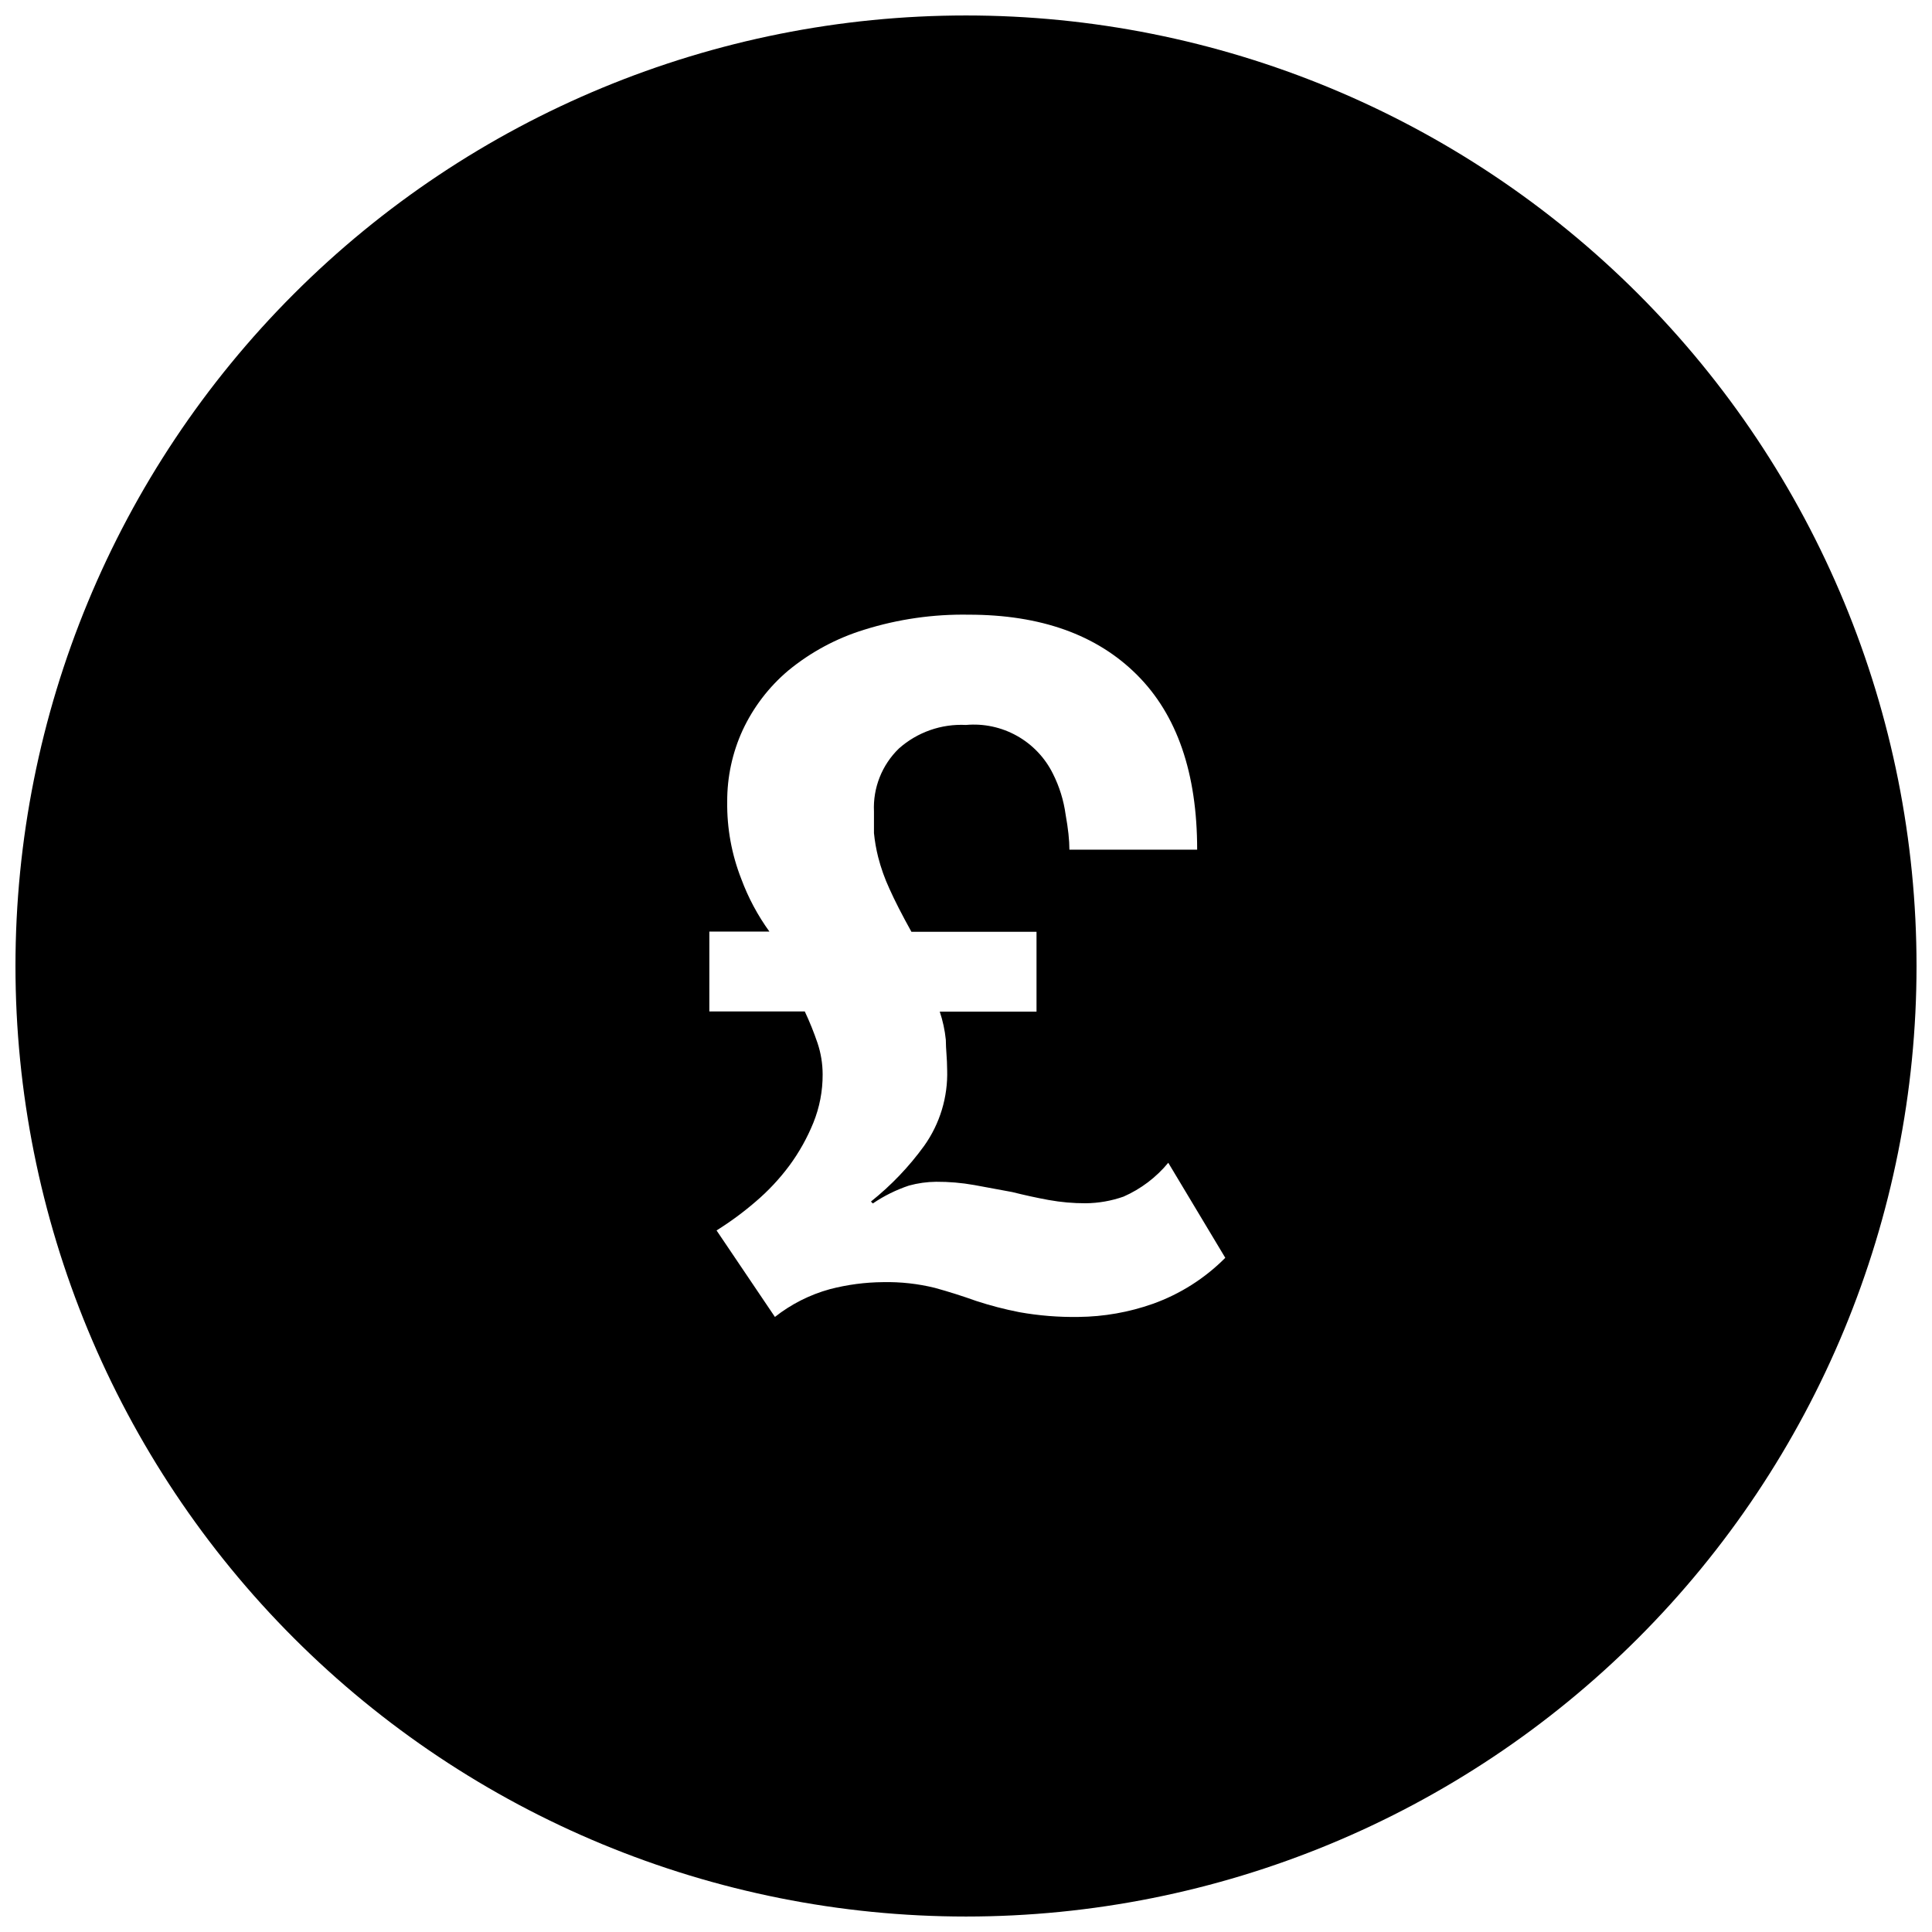 <?xml version="1.0" encoding="UTF-8"?>
<!-- The Best Svg Icon site in the world: iconSvg.co, Visit us! https://iconsvg.co -->
<svg width="800px" height="800px" version="1.1" viewBox="144 144 512 512" xmlns="http://www.w3.org/2000/svg">
 <defs>
  <clipPath id="a">
   <path d="m148.09 148.09h503.81v503.81h-503.81z"/>
  </clipPath>
 </defs>
 <g clip-path="url(#a)">
  <path d="m400 651.9c66.809 0 130.88-26.539 178.12-73.781 47.242-47.242 73.781-111.31 73.781-178.12 0-66.812-26.539-130.88-73.781-178.12-47.242-47.242-111.31-73.781-178.12-73.781-66.812 0-130.88 26.539-178.12 73.781s-73.781 111.31-73.781 178.12c0 66.809 26.539 130.88 73.781 178.12 47.242 47.242 111.31 73.781 178.12 73.781zm-68.016-261.02h15.922c-3.109-4.293-5.617-8.984-7.457-13.953-2.559-6.516-3.824-13.461-3.731-20.457-0.031-6.535 1.359-13 4.082-18.941 2.832-6.09 6.961-11.488 12.09-15.82 5.945-4.894 12.793-8.574 20.152-10.832 8.949-2.801 18.289-4.144 27.66-3.981 19.078 0 33.941 5.309 44.586 15.922 10.648 10.613 15.973 26.062 15.973 46.352l-33.855-0.004c0-2.484-0.336-5.594-1.008-9.32-0.516-3.773-1.656-7.434-3.375-10.832-2.094-4.219-5.41-7.707-9.52-10.008-4.109-2.301-8.816-3.309-13.504-2.887-6.519-0.332-12.906 1.91-17.785 6.246-4.488 4.356-6.894 10.426-6.602 16.676v5.742c0.211 2.141 0.582 4.262 1.109 6.348 0.734 2.875 1.73 5.672 2.973 8.363 1.41 3.156 3.359 6.969 5.844 11.438h33.152v21.16h-25.645c0.812 2.418 1.352 4.918 1.609 7.457 0 2.469 0.352 5.039 0.352 7.961h0.004c0.223 7.203-1.918 14.281-6.098 20.152-4.012 5.535-8.758 10.5-14.105 14.762l0.504 0.504c2.957-2.012 6.18-3.606 9.57-4.738 2.348-0.648 4.769-0.984 7.207-1.008 3.375-0.02 6.75 0.27 10.074 0.859l10.078 1.863c3.359 0.84 6.602 1.547 9.723 2.117v-0.004c3.207 0.582 6.461 0.867 9.723 0.859 3.434-0.027 6.84-0.625 10.078-1.766 4.59-2.023 8.645-5.094 11.84-8.965l15.113 25.191v-0.004c-5.41 5.445-11.969 9.609-19.195 12.195-6.332 2.234-12.984 3.41-19.699 3.473-5.25 0.086-10.5-0.336-15.668-1.258-3.871-0.754-7.691-1.746-11.438-2.973-3.66-1.309-7.32-2.469-10.984-3.477-4.481-1.102-9.086-1.609-13.703-1.512-4.762 0.035-9.5 0.664-14.105 1.863-5.297 1.457-10.246 3.957-14.559 7.356l-15.469-22.922c3.633-2.269 7.086-4.812 10.328-7.606 3.344-2.844 6.352-6.055 8.969-9.574 2.578-3.5 4.711-7.309 6.348-11.336 1.656-4.078 2.492-8.445 2.469-12.848-0.004-2.824-0.461-5.633-1.359-8.312-0.969-2.848-2.094-5.641-3.375-8.363h-25.293z"/>
 </g>
</svg>